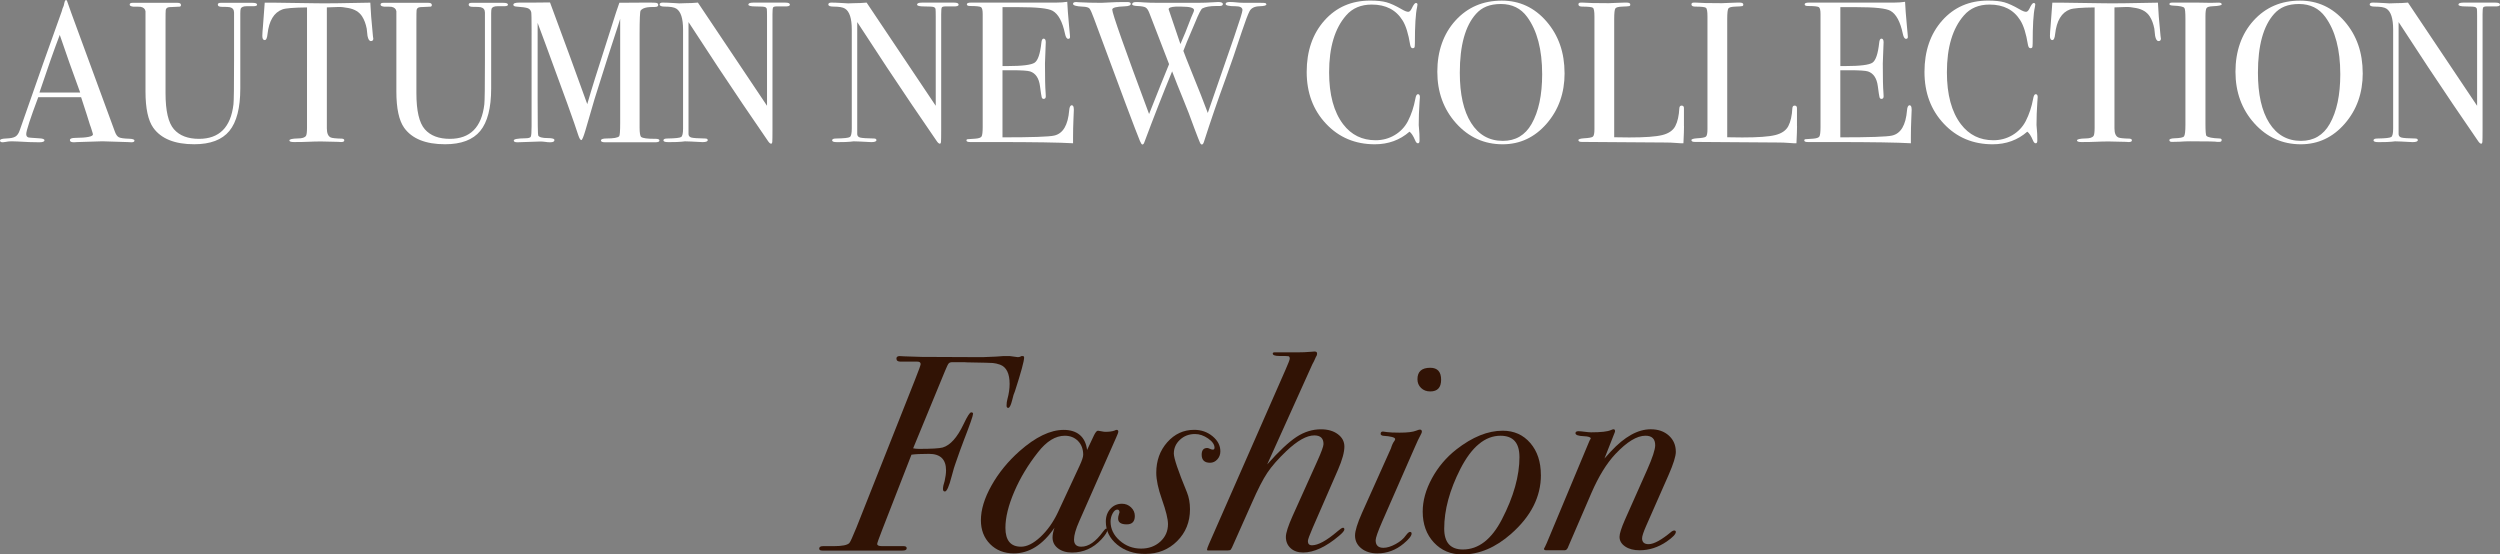 <?xml version="1.0" encoding="UTF-8"?>
<svg id="_レイヤー_2" data-name="レイヤー_2" xmlns="http://www.w3.org/2000/svg" viewBox="0 0 761.35 168.86">
  <rect x="0" y="0" width="761.35" height="168.86" fill="#808080" stroke="none"/>
  <defs>
    <style>
      .cls-1 {
        fill: #fff;
      }

      .cls-2 {
        fill: #311305;
      }
    </style>
  </defs>
  <g id="_レイヤー_1-2" data-name="レイヤー_1">
    <g>
      <g>
        <path class="cls-1" d="M40.95,42.81c0,.35-.31.52-.92.52-.41,0-.77-.02-1.1-.06l-7.75-.24-7.75.24c-.29.04-.59.06-.92.06-.81,0-1.22-.21-1.22-.64,0-.47.55-.7,1.65-.7,3.58-.04,5.37-.4,5.37-1.08,0-.04-.04-.2-.12-.48l-.5-1.61-.31-.85c-.37-1.26-1.26-4.05-2.68-8.37h-13.05c-2.44,6.51-3.66,10.25-3.66,11.23,0,.57.24.92.73,1.04.12.04,1.14.12,3.05.24,1.18.04,1.77.24,1.77.61,0,.41-.53.61-1.59.61-1.87,0-4.05-.08-6.53-.24-.61-.04-1.24-.06-1.89-.06s-1.28.07-1.89.2c-.33.07-.59.1-.79.1-.57,0-.85-.18-.85-.55s.64-.57,1.92-.61c1.28-.04,2.21-.23,2.78-.58.57-.35,1.02-1.01,1.34-1.99C11.27,24.57,15.53,12.51,18.82,3.41c.09-.48.28-1.02.57-1.62l.26-1.11c.12-.45.28-.67.49-.67.12,0,.22.12.31.37.53,1.59,1.73,4.9,3.6,9.95,1.46,3.95,5.11,13.85,10.92,29.72.33.92.74,1.51,1.25,1.76.51.25,1.56.4,3.14.44,1.06.04,1.59.23,1.59.58ZM24.42,28.19c-.66-1.83-1.76-4.86-3.29-9.1l-2.93-8.46c-1.72,4.5-3.78,10.35-6.19,17.55h12.41Z"/>
        <path class="cls-1" d="M78.3,1.4c0,.33-.37.49-1.1.49h-2.07c-1.02,0-1.63.26-1.83.79-.08.28-.12.75-.12,1.4v22.85c0,5.93-1.11,10.25-3.33,12.95-2.22,2.7-5.79,4.05-10.71,4.05-5.9,0-10.05-1.67-12.45-5-1.59-2.24-2.38-5.92-2.38-11.05V3.42c-.12-.73-.62-1.18-1.48-1.34-.25-.04-1.01-.06-2.29-.06-.7-.08-1.05-.28-1.05-.61,0-.37.28-.55.85-.55h13.73c.69,0,1.04.22,1.04.67,0,.28-.12.45-.37.49-.24.04-1.06.08-2.44.12-.57,0-.96.04-1.16.12-.41.16-.63.45-.67.85-.04.16-.06,1.32-.06,3.47v21.81c0,5.36.85,9.02,2.56,10.97,1.71,1.95,4.25,2.92,7.63,2.92,6.18,0,9.68-3.51,10.5-10.53.12-1.05.18-5.52.18-13.39V4.51c0-.53,0-.75,0-.67,0-.89-.42-1.44-1.27-1.64-.28-.08-1.11-.12-2.47-.12-.8,0-1.21-.22-1.21-.67,0-.36.28-.55.85-.55h9.7c.94,0,1.4.18,1.4.55Z"/>
        <path class="cls-1" d="M113.69,11.72c0,.53-.24.79-.73.79s-.83-.53-1.04-1.59c-.08-.73-.16-1.46-.24-2.2-.29-1.46-.75-2.71-1.4-3.72-.85-1.34-2.26-2.2-4.21-2.56-1.26-.24-2.28-.35-3.05-.31-1.91.05-3.07.1-3.48.12v36.85c0,1.47.39,2.38,1.16,2.75.41.2,1.55.33,3.42.37.49.04.73.21.73.52,0,.35-.33.52-.98.52-.33,0-.61-.02-.85-.06-2.44-.08-4.17-.12-5.19-.12-1.34,0-2.6.03-3.78.09-1.18.06-2.69.09-4.52.09-.94,0-1.4-.16-1.4-.49,0-.37.87-.57,2.62-.61,1.26,0,2.07-.26,2.44-.79.2-.33.31-1.16.31-2.51V2.26c-4.03.04-6.53.24-7.51.61-2.56.94-4.07,3.44-4.52,7.51-.12,1.22-.41,1.83-.85,1.83-.49,0-.73-.43-.73-1.28,0-.45.02-.89.06-1.34l.12-1.4c.12-1.87.31-4.33.55-7.38h2.75l12.45.18c1.46.04,3.74.04,6.83,0l10.13-.18c.08,2.28.35,5.66.79,10.13,0,.12.02.27.06.46.04.18.06.3.06.34Z"/>
        <path class="cls-1" d="M154.7,1.4c0,.33-.37.49-1.1.49h-2.07c-1.02,0-1.63.26-1.83.79-.08.28-.12.75-.12,1.4v22.85c0,5.93-1.11,10.25-3.33,12.95-2.22,2.7-5.79,4.05-10.71,4.05-5.9,0-10.05-1.67-12.45-5-1.59-2.24-2.38-5.92-2.38-11.05V3.42c-.12-.73-.62-1.18-1.48-1.34-.25-.04-1.01-.06-2.29-.06-.7-.08-1.05-.28-1.05-.61,0-.37.28-.55.85-.55h13.73c.69,0,1.04.22,1.04.67,0,.28-.12.45-.37.49-.24.04-1.06.08-2.44.12-.57,0-.96.04-1.16.12-.41.16-.63.45-.67.85-.04.16-.06,1.32-.06,3.47v21.81c0,5.36.85,9.02,2.56,10.97,1.71,1.95,4.25,2.92,7.63,2.92,6.18,0,9.68-3.51,10.5-10.53.12-1.05.18-5.52.18-13.39V4.51c0-.53,0-.75,0-.67,0-.89-.42-1.44-1.27-1.64-.28-.08-1.11-.12-2.47-.12-.8,0-1.21-.22-1.21-.67,0-.36.28-.55.85-.55h9.7c.94,0,1.4.18,1.4.55Z"/>
        <path class="cls-1" d="M200.83,42.81c0,.35-.43.52-1.28.52h-15.26c-.85,0-1.28-.18-1.28-.55,0-.41.59-.61,1.77-.61,2.07,0,3.34-.22,3.78-.67.2-.2.31-1.57.31-4.1V5.74s-.22.75-.67,2.14c-1.64,4.92-4.01,12.32-7.11,22.2l-2.83,9.71c-.57,1.91-.98,2.87-1.22,2.87-.29,0-.59-.49-.92-1.46-1.17-3.7-4.5-12.94-9.97-27.72l-2.42-6.51c0,.77,0,1.83,0,3.17v19.83c0,7.45.06,11.21.18,11.29.28.53,1.26.79,2.93.79,1.34,0,2.01.2,2.01.61,0,.45-.43.67-1.28.67-.53,0-1.02-.04-1.46-.12-.57-.08-1.08-.12-1.53-.12l-7.02.24c-.73,0-1.1-.18-1.1-.55,0-.41,1.16-.63,3.48-.67.98,0,1.55-.16,1.71-.49.16-.33.24-1.39.24-3.18V9.16c0-3.38-.04-5.21-.12-5.5-.16-.57-.51-.96-1.04-1.16-.53-.2-1.67-.37-3.42-.49-.65-.04-.98-.22-.98-.55,0-.45.6-.67,1.79-.67h4.26c2.43,0,4.14-.02,5.12-.05.2.53,1.38,3.73,3.54,9.6.93,2.44,3.53,9.57,7.8,21.37.77-2.64,1.55-5.25,2.36-7.81l6.44-20.21c.37-1.15.69-2.1.98-2.85l9.2-.06c1.35,0,2.13.06,2.33.18.2.12.31.31.31.55,0,.41-.35.61-1.04.61-1.14,0-1.91.04-2.32.12-.98.16-1.65.49-2.01.98-.2.29-.31,2.67-.31,7.16v28.46c0,1.63.16,2.59.49,2.88.53.37,1.85.55,3.97.55h.37c.81,0,1.22.17,1.22.52Z"/>
        <path class="cls-1" d="M240.56,1.4c0,.41-.51.59-1.53.55h-2.44c-.65,0-1.04.11-1.16.34-.12.22-.18.9-.18,2.04v35.1c0,2.15-.02,3.41-.06,3.78-.04.37-.16.55-.36.55-.24,0-.53-.23-.85-.67l-7.8-11.42c-4.52-6.66-10.02-14.98-16.5-24.95v34.17c.04.53.35.87.92,1.01s1.95.24,4.13.28c.53,0,.8.16.8.49,0,.41-.53.61-1.59.61-.37,0-1.53-.06-3.48-.18-.65-.04-1.28-.06-1.89-.06.04,0-.32.04-1.07.12-.75.08-1.9.12-3.45.12h-.61c-.94,0-1.4-.18-1.4-.55s.41-.55,1.22-.55c2.4-.04,3.79-.19,4.18-.46.39-.27.58-1.13.58-2.6V8.98c0-3.38-.69-5.5-2.07-6.36-.65-.41-1.81-.61-3.48-.61-1.06,0-1.59-.21-1.59-.64,0-.39.31-.58.92-.58.81,0,1.85.04,3.11.12,1.26.08,1.93.12,2.01.12.12,0,.69-.02,1.71-.06,1.34,0,2.64-.06,3.91-.18l21.05,31.43V5.07c0-1.26-.02-2.02-.06-2.29-.04-.26-.2-.47-.49-.61-.29-.14-1.26-.21-2.93-.21-1.46,0-2.2-.18-2.2-.55,0-.41.49-.61,1.46-.61h9.83c.89,0,1.34.2,1.34.61Z"/>
        <path class="cls-1" d="M291.94,1.4c0,.41-.51.59-1.53.55h-2.44c-.65,0-1.04.11-1.16.34s-.18.9-.18,2.04v35.1c0,2.15-.02,3.41-.06,3.78-.04.37-.16.55-.36.55-.24,0-.53-.23-.85-.67l-7.8-11.42c-4.52-6.66-10.02-14.98-16.5-24.95v34.17c.04.53.35.87.92,1.01s1.95.24,4.13.28c.53,0,.8.16.8.49,0,.41-.53.61-1.59.61-.37,0-1.53-.06-3.48-.18-.65-.04-1.28-.06-1.89-.06.04,0-.32.04-1.07.12-.75.08-1.9.12-3.45.12h-.61c-.94,0-1.4-.18-1.4-.55s.41-.55,1.22-.55c2.4-.04,3.79-.19,4.18-.46.39-.27.58-1.13.58-2.6V8.98c0-3.38-.69-5.5-2.07-6.36-.65-.41-1.81-.61-3.48-.61-1.06,0-1.59-.21-1.59-.64,0-.39.31-.58.92-.58.81,0,1.85.04,3.11.12,1.26.08,1.93.12,2.01.12.12,0,.69-.02,1.71-.06,1.34,0,2.64-.06,3.91-.18l21.05,31.43V5.07c0-1.26-.02-2.02-.06-2.29-.04-.26-.2-.47-.49-.61-.29-.14-1.26-.21-2.93-.21-1.46,0-2.2-.18-2.2-.55,0-.41.49-.61,1.46-.61h9.83c.89,0,1.34.2,1.34.61Z"/>
        <path class="cls-1" d="M327.03,33.38c0,.16-.04,1.16-.12,2.99-.08,1.83-.12,3.58-.12,5.25v2.01c-3.99-.24-11.88-.37-23.68-.37h-7.63c-.77,0-1.16-.16-1.16-.49,0-.22.12-.35.37-.38.12,0,.89-.05,2.32-.16,1.06-.08,1.7-.31,1.92-.67.22-.37.34-1.33.34-2.88V4.28c0-1.18-.17-1.89-.52-2.11-.35-.22-1.46-.34-3.33-.34-.65,0-.98-.17-.98-.52s.45-.52,1.34-.52h25.88c1.22,0,2.34-.08,3.36-.24.08,1.75.26,4.17.55,7.26l.24,2.62c.04.2.06.47.06.79,0,.41-.18.61-.55.61-.45,0-.77-.51-.98-1.54-.77-3.68-2.03-6.02-3.78-7-1.3-.74-4.72-1.11-10.25-1.11h-5v17.94h1.46c4.56,0,7.33-.35,8.33-1.04,1-.69,1.68-2.71,2.04-6.04.08-.85.31-1.28.67-1.28.45,0,.67.37.67,1.1s-.04,1.81-.12,3.23c-.08,1.42-.12,2.5-.12,3.23,0,4.35.06,7.34.2,8.97.03.41.05.75.05,1.04,0,.53-.22.79-.67.79-.28,0-.48-.17-.58-.52-.1-.34-.27-1.47-.52-3.39-.32-2.4-1.32-3.88-2.98-4.45-.73-.24-2.63-.37-5.71-.37h-2.73v20.44c8.95,0,14.2-.18,15.74-.54,2.69-.6,4.21-3.17,4.58-7.72.08-1,.35-1.51.79-1.51.41,0,.61.43.61,1.28Z"/>
        <path class="cls-1" d="M385.68,1.32c0,.35-.69.54-2.07.58-1.55.04-2.57.55-3.08,1.53-.51.98-1.29,3.05-2.35,6.22-1.83,5.57-3.46,10.31-4.89,14.22-2.44,6.67-4.66,13.12-6.65,19.35-.17.53-.38.79-.63.79-.21,0-.41-.2-.59-.61-.19-.4-.74-1.82-1.66-4.25-1.13-3.18-2.37-6.38-3.7-9.6-1.05-2.53-2.08-5.13-3.1-7.82-2.83,6.88-5.65,14.06-8.44,21.55-.16.49-.37.73-.61.73-.21,0-.45-.35-.74-1.04-1.26-3.01-5.94-15.48-14.04-37.41-.57-1.55-1-2.51-1.28-2.9-.29-.39-1-.6-2.14-.64-1.95-.08-2.93-.37-2.93-.85,0-.37.33-.55.98-.55.29,0,.53.02.73.06,2.16.12,4.47.18,6.96.18.49,0,1.33-.04,2.53-.12,1.2-.08,2.76-.12,4.67-.12h.67c.69,0,1.04.19,1.04.56,0,.46-.63.71-1.88.75-2.51.08-3.76.41-3.76,1,0,1.14,3.74,11.74,11.22,31.8,2.72-6.87,4.75-11.94,6.09-15.19l-6.03-15.63c-.33-.85-.71-1.4-1.14-1.64s-1.22-.39-2.36-.43c-1.15-.04-1.72-.22-1.72-.55,0-.45.43-.67,1.28-.67.65,0,1.44.04,2.38.12.94.08,2.56.12,4.88.12h11.35c1.5,0,3.32-.06,5.43-.2.24-.03.53-.05.85-.05.98,0,1.46.21,1.46.64,0,.39-.35.58-1.04.58h-1.04c-1.83,0-3.21.24-4.15.73-.41.2-1.16,1.67-2.26,4.39-.49,1.14-1.31,3.07-2.46,5.79-.24.61-.6,1.53-1.08,2.76.28.81,1.17,3.07,2.67,6.78,1.93,4.71,3.52,8.75,4.77,12.12,2.29-6.59,4.99-14.37,8.09-23.36,1.64-4.78,2.47-7.44,2.47-7.97,0-.78-.71-1.17-2.14-1.17-1.99,0-2.99-.23-2.99-.68,0-.41.41-.61,1.22-.61.69,0,1.24.03,1.65.08.89.11,1.71.16,2.44.16h4.88c1.22,0,1.89.05,2.01.14.12.1.18.2.18.32ZM359.86,2.01h-1.77c-1.46.08-2.2.35-2.2.8,0,.08,1.2,3.62,3.59,10.61.93-2.04,2.02-4.72,3.27-8.06.17-.45.42-1.03.76-1.76l.13-.49c0-.73-1.26-1.09-3.78-1.09Z"/>
        <path class="cls-1" d="M432.42,29.6c0-.08-.04.47-.12,1.65-.16,2.36-.24,4.64-.24,6.83,0,.24.04.74.12,1.5.08.75.12,1.66.12,2.72v.55c0,.53-.16.79-.49.79s-.61-.31-.85-.92c-.57-1.34-1.14-2.22-1.71-2.62-2.93,2.56-6.45,3.84-10.56,3.84-5.98,0-10.93-2.08-14.86-6.26-3.93-4.17-5.89-9.43-5.89-15.78s1.8-11.6,5.4-15.65c3.6-4.05,8.25-6.07,13.94-6.07,2.07,0,3.73.17,4.97.52,1.24.35,2.78,1.05,4.61,2.11.89.53,1.57.79,2.01.79.37,0,.71-.32,1.04-.98.53-1.14.96-1.71,1.28-1.71s.49.16.49.49c0,.16-.04.43-.12.79-.45,1.95-.67,5.61-.67,10.98,0,.77-.06,1.22-.18,1.34s-.29.18-.49.18c-.41,0-.67-.39-.79-1.16-.53-3.25-1.28-5.68-2.26-7.26-1.99-3.25-5.13-4.88-9.4-4.88-3.3,0-5.9,1.1-7.81,3.3-3.46,3.95-5.19,9.72-5.19,17.33,0,6.79,1.42,12.06,4.27,15.81,2.48,3.26,5.78,4.88,9.89,4.88,2.11,0,4.05-.52,5.8-1.56,1.75-1.04,3.09-2.45,4.03-4.24,1.06-2.07,1.81-4.33,2.26-6.77.16-.98.43-1.46.79-1.46.41,0,.61.31.61.92Z"/>
        <path class="cls-1" d="M476.48,22.27c0,6.06-1.82,11.19-5.46,15.38-3.64,4.19-8.11,6.29-13.4,6.29-5.61,0-10.33-2.13-14.16-6.38-3.82-4.25-5.74-9.49-5.74-15.71s1.84-11.54,5.52-15.59c3.68-4.05,8.39-6.07,14.13-6.07,5.41,0,9.95,2.12,13.61,6.35,3.66,4.23,5.49,9.48,5.49,15.74ZM469.65,22.58c0-7.47-1.53-13.28-4.58-17.44-1.91-2.61-4.58-3.92-7.99-3.92s-5.78,1-7.57,3c-3.3,3.67-4.94,9.65-4.94,17.93,0,6.57,1.15,11.67,3.45,15.3,2.3,3.63,5.52,5.45,9.67,5.45,3.86,0,6.77-1.71,8.73-5.14,2.16-3.79,3.23-8.85,3.23-15.18Z"/>
        <path class="cls-1" d="M512.85,38.39c0,1.06-.06,2.81-.18,5.25h-.67c-.24,0-.83-.04-1.77-.12-.93-.08-1.99-.12-3.17-.12l-25.34-.18c-.69,0-1.04-.18-1.04-.55,0-.28.55-.47,1.65-.55,1.55-.08,2.47-.25,2.78-.52.31-.26.46-1.03.46-2.29V5c0-1.5-.15-2.38-.46-2.62-.31-.24-1.39-.37-3.26-.37-.77,0-1.16-.22-1.16-.67,0-.37.24-.55.73-.55h.55c1.34.12,4.01.18,7.99.18.37,0,1.08-.03,2.14-.09,1.06-.06,1.93-.09,2.62-.09h.67c.73,0,1.1.2,1.1.61,0,.24-.11.4-.34.46-.22.06-.93.11-2.11.15-1.18.04-1.88.23-2.11.58-.22.35-.34,1.41-.34,3.2v36.01c1.1.04,2.62.06,4.58.06,4.76,0,8.12-.24,10.07-.73,1.95-.49,3.27-1.4,3.97-2.75.69-1.34,1.1-3.15,1.22-5.43.04-.53.27-.79.7-.79.51,0,.74.31.7.92v5.31Z"/>
        <path class="cls-1" d="M547.27,38.39c0,1.06-.06,2.81-.18,5.25h-.67c-.24,0-.83-.04-1.77-.12-.93-.08-1.99-.12-3.17-.12l-25.34-.18c-.69,0-1.04-.18-1.04-.55,0-.28.55-.47,1.65-.55,1.55-.08,2.47-.25,2.78-.52.31-.26.46-1.03.46-2.29V5c0-1.5-.15-2.38-.46-2.62-.31-.24-1.39-.37-3.26-.37-.77,0-1.16-.22-1.16-.67,0-.37.24-.55.73-.55h.55c1.34.12,4.01.18,7.99.18.37,0,1.08-.03,2.14-.09,1.06-.06,1.93-.09,2.62-.09h.67c.73,0,1.1.2,1.1.61,0,.24-.11.4-.34.46-.22.06-.93.11-2.11.15-1.18.04-1.88.23-2.11.58-.22.35-.34,1.41-.34,3.2v36.01c1.1.04,2.62.06,4.58.06,4.76,0,8.12-.24,10.07-.73,1.95-.49,3.27-1.4,3.97-2.75.69-1.34,1.1-3.15,1.22-5.43.04-.53.27-.79.7-.79.51,0,.74.31.7.92v5.31Z"/>
        <path class="cls-1" d="M582.18,33.38c0,.16-.04,1.16-.12,2.99-.08,1.83-.12,3.58-.12,5.25v2.01c-3.99-.24-11.88-.37-23.68-.37h-7.63c-.77,0-1.16-.16-1.16-.49,0-.22.12-.35.37-.38.12,0,.89-.05,2.32-.16,1.06-.08,1.7-.31,1.92-.67.22-.37.34-1.33.34-2.88V4.28c0-1.18-.17-1.89-.52-2.11-.35-.22-1.46-.34-3.33-.34-.65,0-.98-.17-.98-.52s.45-.52,1.34-.52h25.88c1.22,0,2.34-.08,3.36-.24.08,1.75.26,4.17.55,7.26l.24,2.62c.04.2.06.47.06.79,0,.41-.18.61-.55.61-.45,0-.77-.51-.98-1.54-.77-3.68-2.03-6.02-3.78-7-1.3-.74-4.72-1.11-10.25-1.11h-5v17.94h1.46c4.56,0,7.33-.35,8.33-1.04,1-.69,1.68-2.71,2.04-6.04.08-.85.31-1.28.67-1.28.45,0,.67.37.67,1.1s-.04,1.81-.12,3.23c-.08,1.42-.12,2.5-.12,3.23,0,4.35.06,7.34.2,8.97.03.41.05.75.05,1.04,0,.53-.22.79-.67.79-.28,0-.48-.17-.58-.52-.1-.34-.27-1.47-.52-3.39-.32-2.4-1.32-3.88-2.98-4.45-.73-.24-2.63-.37-5.71-.37h-2.73v20.44c8.95,0,14.2-.18,15.74-.54,2.69-.6,4.21-3.17,4.58-7.72.08-1,.35-1.51.79-1.51.41,0,.61.43.61,1.28Z"/>
        <path class="cls-1" d="M620.56,29.6c0-.08-.04.47-.12,1.65-.16,2.36-.24,4.64-.24,6.83,0,.24.04.74.12,1.5.08.75.12,1.66.12,2.72v.55c0,.53-.16.79-.49.79s-.61-.31-.85-.92c-.57-1.34-1.14-2.22-1.71-2.62-2.93,2.56-6.45,3.84-10.56,3.84-5.98,0-10.93-2.08-14.86-6.26-3.93-4.17-5.89-9.43-5.89-15.78s1.8-11.6,5.4-15.65c3.6-4.05,8.25-6.07,13.94-6.07,2.07,0,3.73.17,4.97.52,1.24.35,2.78,1.05,4.61,2.11.89.53,1.57.79,2.01.79.37,0,.71-.32,1.04-.98.53-1.14.96-1.71,1.28-1.71s.49.16.49.49c0,.16-.04.43-.12.79-.45,1.95-.67,5.61-.67,10.98,0,.77-.06,1.22-.18,1.34s-.29.18-.49.18c-.41,0-.67-.39-.79-1.16-.53-3.25-1.28-5.68-2.26-7.26-1.99-3.25-5.13-4.88-9.4-4.88-3.3,0-5.9,1.1-7.81,3.3-3.46,3.95-5.19,9.72-5.19,17.33,0,6.79,1.42,12.06,4.27,15.81,2.48,3.26,5.78,4.88,9.89,4.88,2.11,0,4.05-.52,5.8-1.56,1.75-1.04,3.09-2.45,4.03-4.24,1.06-2.07,1.81-4.33,2.26-6.77.16-.98.43-1.46.79-1.46.41,0,.61.31.61.92Z"/>
        <path class="cls-1" d="M658.09,11.72c0,.53-.24.79-.73.79s-.83-.53-1.04-1.59c-.08-.73-.16-1.46-.24-2.2-.29-1.46-.75-2.71-1.4-3.72-.85-1.34-2.26-2.2-4.21-2.56-1.26-.24-2.28-.35-3.05-.31-1.91.05-3.07.1-3.48.12v36.85c0,1.47.39,2.38,1.16,2.75.41.2,1.55.33,3.42.37.49.04.73.21.73.52,0,.35-.33.52-.98.52-.33,0-.61-.02-.85-.06-2.44-.08-4.17-.12-5.19-.12-1.34,0-2.6.03-3.78.09-1.18.06-2.69.09-4.52.09-.94,0-1.4-.16-1.4-.49,0-.37.87-.57,2.62-.61,1.26,0,2.07-.26,2.44-.79.2-.33.31-1.16.31-2.51V2.26c-4.03.04-6.53.24-7.51.61-2.56.94-4.07,3.44-4.52,7.51-.12,1.22-.41,1.83-.85,1.83-.49,0-.73-.43-.73-1.28,0-.45.02-.89.06-1.34l.12-1.4c.12-1.87.31-4.33.55-7.38h2.75l12.45.18c1.46.04,3.74.04,6.83,0l10.13-.18c.08,2.28.35,5.66.79,10.13,0,.12.02.27.06.46.04.18.06.3.06.34Z"/>
        <path class="cls-1" d="M676.58,42.69c0,.35-.24.52-.73.52h-.61c-.24-.12-3.01-.18-8.3-.18-1.02,0-2.03.04-3.05.12-.53.04-1.34.06-2.44.06-.53,0-.79-.18-.79-.55,0-.32.53-.51,1.59-.55,1.63-.04,2.58-.23,2.87-.58.28-.35.43-1.52.43-3.52V5.81c0-2-.1-3.12-.31-3.37-.25-.41-1.38-.65-3.4-.73-.78-.04-1.17-.18-1.17-.43,0-.32.25-.48.74-.48h8.3c.61,0,1.8.02,3.57.06l2.34-.06c.66,0,.98.17.98.52,0,.31-.91.5-2.72.58-1.03.04-1.66.22-1.89.55-.23.33-.34,1.18-.34,2.56v32.59c0,2.32.1,3.58.31,3.78.45.45,1.77.71,3.97.79.45,0,.67.17.67.52Z"/>
        <path class="cls-1" d="M719.55,22.27c0,6.06-1.82,11.19-5.46,15.38-3.64,4.19-8.11,6.29-13.4,6.29-5.61,0-10.33-2.13-14.16-6.38-3.82-4.25-5.74-9.49-5.74-15.71s1.84-11.54,5.52-15.59c3.68-4.05,8.39-6.07,14.13-6.07,5.41,0,9.95,2.12,13.61,6.35,3.66,4.23,5.49,9.48,5.49,15.74ZM712.71,22.58c0-7.47-1.53-13.28-4.58-17.44-1.91-2.61-4.58-3.92-7.99-3.92s-5.78,1-7.57,3c-3.3,3.67-4.94,9.65-4.94,17.93,0,6.57,1.15,11.67,3.45,15.3,2.3,3.63,5.52,5.45,9.67,5.45,3.86,0,6.77-1.71,8.73-5.14,2.16-3.79,3.23-8.85,3.23-15.18Z"/>
        <path class="cls-1" d="M761.35,1.4c0,.41-.51.59-1.53.55h-2.44c-.65,0-1.04.11-1.16.34s-.18.9-.18,2.04v35.1c0,2.15-.02,3.41-.06,3.78-.04.37-.16.55-.36.55-.24,0-.53-.23-.85-.67l-7.8-11.42c-4.52-6.66-10.02-14.98-16.5-24.95v34.17c.04.53.35.87.92,1.01s1.95.24,4.13.28c.53,0,.8.16.8.49,0,.41-.53.61-1.59.61-.37,0-1.53-.06-3.48-.18-.65-.04-1.28-.06-1.89-.06.04,0-.32.04-1.07.12-.75.08-1.9.12-3.45.12h-.61c-.94,0-1.4-.18-1.4-.55s.41-.55,1.22-.55c2.4-.04,3.79-.19,4.18-.46.39-.27.58-1.13.58-2.6V8.98c0-3.38-.69-5.5-2.07-6.36-.65-.41-1.81-.61-3.48-.61-1.06,0-1.59-.21-1.59-.64,0-.39.31-.58.92-.58.81,0,1.85.04,3.11.12,1.26.08,1.93.12,2.01.12.12,0,.69-.02,1.71-.06,1.34,0,2.64-.06,3.91-.18l21.05,31.43V5.07c0-1.26-.02-2.02-.06-2.29-.04-.26-.2-.47-.49-.61-.29-.14-1.26-.21-2.93-.21-1.46,0-2.2-.18-2.2-.55,0-.41.49-.61,1.46-.61h9.83c.89,0,1.34.2,1.34.61Z"/>
      </g>
      <g>
        <path class="cls-2" d="M311.89,108.85c0,1.09-.93,4.52-2.8,10.3-.28.57-.57,1.49-.85,2.75-.4,1.55-.79,2.32-1.19,2.32-.34,0-.51-.23-.51-.68,0-.68.08-1.33.25-1.95.45-1.64.68-3.2.68-4.67,0-3.17-.96-5.12-2.89-5.86-.79-.28-1.53-.45-2.21-.51-.85-.06-3.03-.11-6.54-.17-.85,0-1.59-.03-2.21-.08h-3.57c-.51,0-.88.11-1.1.34-.23.23-.59.96-1.1,2.21l-9.76,23.68c.57.11,1.16.17,1.78.17,3.79,0,6.2-.14,7.22-.42,2.32-.68,4.44-3.06,6.37-7.13,1.13-2.38,1.9-3.57,2.29-3.57s.59.14.59.42c0,.57-.93,3.25-2.8,8.06-.68,1.75-1.56,4.19-2.63,7.3-.17.4-.54,1.64-1.1,3.74-.79,3.06-1.47,4.58-2.04,4.58-.4,0-.59-.25-.59-.76,0-.62.17-1.44.51-2.46.28-1.24.42-2.32.42-3.23,0-3.34-1.73-5.01-5.18-5.01-2.38,0-4.16.08-5.35.25l-8.83,22.67c-1.08,2.77-1.61,4.27-1.61,4.5,0,.45.48.68,1.44.68h6.62c.62,0,.93.21.93.64,0,.48-.42.71-1.27.71h-24.45c-.62,0-.93-.2-.93-.6,0-.5.4-.75,1.19-.75h3.31c2.49,0,4.05-.31,4.67-.93.28-.28,1.02-1.89,2.21-4.83l17.74-44.75c1.19-3,1.78-4.63,1.78-4.92,0-.51-.34-.76-1.02-.76h-5.09c-.85,0-1.27-.31-1.27-.93,0-.51.34-.76,1.02-.76.51,0,.96.03,1.36.08l5.35.17,18.42.08c.73,0,2.12-.06,4.16-.17,1.75-.17,3.14-.23,4.16-.17l2.55.34c.34,0,.71-.11,1.1-.34h.34c.28,0,.42.14.42.43Z"/>
        <path class="cls-2" d="M340.58,131.51c0,.17-.23.76-.68,1.78l-11.21,25.41c-1.08,2.43-1.61,4.29-1.61,5.59,0,1.47.73,2.2,2.21,2.2,2.21,0,4.41-1.52,6.62-4.57.45-.63.79-.95,1.02-.95s.34.11.34.34c0,.62-.62,1.61-1.87,2.97-2.49,2.66-5.46,3.99-8.91,3.99-1.75,0-3.18-.42-4.29-1.27-1.1-.85-1.66-1.95-1.66-3.31,0-.85.2-1.84.59-2.97-3.57,5.21-7.7,7.81-12.39,7.81-2.94,0-5.35-.95-7.22-2.84-1.87-1.89-2.8-4.31-2.8-7.24,0-3.22,1.07-6.75,3.23-10.59,2.15-3.84,5.01-7.34,8.57-10.5,4.87-4.29,9.34-6.44,13.41-6.44s6.62,2.04,7.13,6.11l2.12-4.5c.45-.9.85-1.36,1.19-1.36.11,0,.45.06,1.02.17.57.11.96.17,1.19.17,1.24,0,2.21-.13,2.89-.4.23-.13.42-.2.59-.2.34,0,.51.2.51.59ZM329.88,138.54c0-1.75-.52-3.16-1.57-4.23-1.05-1.07-2.39-1.61-4.03-1.61-2.83,0-5.55,1.67-8.15,5-3,3.78-5.41,7.78-7.22,11.98-1.81,4.21-2.72,7.89-2.72,11.05,0,3.84,1.58,5.76,4.75,5.76,1.81,0,3.78-.99,5.9-2.96,2.12-1.98,3.89-4.46,5.31-7.45l6.62-14.23c.73-1.58,1.1-2.68,1.1-3.3Z"/>
        <path class="cls-2" d="M371.65,137.45c0,.96-.31,1.78-.93,2.46-.62.68-1.36,1.02-2.21,1.02-1.7,0-2.55-.82-2.55-2.46,0-1.36.57-2.04,1.7-2.04.17,0,.44.08.81.25.37.17.66.25.89.25.34,0,.51-.2.51-.59,0-.96-.65-1.9-1.95-2.8-1.3-.9-2.63-1.36-3.99-1.36-1.81,0-3.34.58-4.58,1.74-1.25,1.16-1.87,2.56-1.87,4.2,0,1.42,1.33,5.35,3.99,11.8.62,1.53.93,3.26.93,5.18,0,3.85-1.3,7.08-3.9,9.68-2.6,2.6-5.86,3.91-9.76,3.91-3.4,0-6.24-.95-8.53-2.84-2.29-1.9-3.44-4.23-3.44-7,0-1.58.47-2.89,1.4-3.91.93-1.02,2.11-1.53,3.52-1.53,1.07,0,1.99.37,2.76,1.1.76.74,1.15,1.61,1.15,2.63,0,1.7-.82,2.55-2.46,2.55-1.75,0-2.63-.59-2.63-1.78,0-.4.07-.79.21-1.19.14-.4.21-.62.21-.68,0-.56-.23-.85-.68-.85-.51,0-.98.38-1.4,1.15-.42.76-.64,1.6-.64,2.5,0,2.21.92,4.13,2.77,5.77,1.85,1.64,4.02,2.46,6.53,2.46,2.33,0,4.28-.71,5.84-2.12,1.56-1.41,2.35-3.2,2.35-5.35,0-1.53-.61-4.02-1.83-7.47-1.16-3.28-1.74-6-1.74-8.15,0-3.68,1.12-6.78,3.35-9.3,2.23-2.52,4.97-3.78,8.19-3.78,2.15,0,4.02.65,5.6,1.95,1.58,1.3,2.38,2.83,2.38,4.58Z"/>
        <path class="cls-2" d="M409.42,161.22c0,.4-.54,1.05-1.61,1.95-4.02,3.4-7.67,5.09-10.95,5.09-1.59,0-2.86-.44-3.82-1.32-.96-.88-1.44-2.02-1.44-3.44,0-1.19.68-3.31,2.05-6.37l7.53-16.72c1.25-2.77,1.88-4.5,1.88-5.18,0-1.75-.93-2.63-2.8-2.63-2.32,0-5.15,1.59-8.49,4.75-2.55,2.43-4.49,4.64-5.81,6.62-1.33,1.98-2.9,5.04-4.71,9.17l-5.52,12.39c-.45,1.08-.76,1.7-.93,1.87-.17.17-.51.25-1.02.25h-5.86c-.23,0-.34-.08-.34-.25,0-.23.2-.79.59-1.7l23.34-53.14c.85-1.92,1.27-3.03,1.27-3.31,0-.45-.13-.71-.38-.76-.25-.06-1.18-.08-2.76-.08-1.36,0-2.04-.25-2.04-.74,0-.24.2-.37.59-.37h7.22c1.24,0,2.43-.05,3.57-.15.68-.07,1.13-.1,1.36-.1.51,0,.76.2.76.59s-.11.74-.34,1.02c-.4.96-.76,1.73-1.1,2.29l-13.75,30.48c3.57-4.02,6.54-6.8,8.91-8.36,2.38-1.56,4.87-2.33,7.47-2.33,2.09,0,3.81.5,5.14,1.49,1.33.99,1.99,2.25,1.99,3.78,0,1.7-.65,4.05-1.95,7.05l-7.73,17.74c-.96,2.21-1.44,3.54-1.44,3.99,0,.85.42,1.27,1.26,1.27,1.85,0,4.44-1.41,7.75-4.24.84-.73,1.4-1.1,1.68-1.1s.42.17.42.51Z"/>
        <path class="cls-2" d="M433.02,131.51c0,.17-.14.51-.42,1.02-.4.68-1.05,2.06-1.95,4.15l-9.76,22.27c-1.3,2.99-1.95,4.86-1.95,5.59,0,1.53.79,2.29,2.38,2.29,1.07,0,2.31-.38,3.69-1.13,1.39-.75,2.45-1.65,3.18-2.71.51-.67.9-1,1.19-1,.34,0,.51.17.51.5,0,.67-.79,1.68-2.38,3.02-2.38,2.01-5.07,3.02-8.06,3.02-1.98,0-3.61-.51-4.88-1.53-1.27-1.02-1.91-2.32-1.91-3.91,0-1.41.71-3.71,2.12-6.88l8.83-19.69c.28-.96.62-1.7,1.02-2.21.17-.23.25-.42.25-.59,0-.51-1.25-.85-3.74-1.02-.45-.11-.68-.29-.68-.56,0-.48.23-.72.68-.72.06,0,.48.06,1.27.17.79.11,2.07.17,3.82.17,2.38,0,4.05-.2,5.01-.59.57-.23.96-.34,1.19-.34.4,0,.59.23.59.68ZM438.88,115.64c0,2.38-1.1,3.57-3.31,3.57-1.13,0-2.07-.35-2.8-1.06-.74-.71-1.1-1.6-1.1-2.67,0-2.32,1.3-3.48,3.9-3.48,2.21,0,3.31,1.22,3.31,3.65Z"/>
        <path class="cls-2" d="M469.27,144.67c0,6.62-3.03,12.59-9.08,17.91-4.75,4.19-9.71,6.28-14.86,6.28-3.51,0-6.4-1.22-8.66-3.65-2.26-2.43-3.4-5.57-3.4-9.42,0-3.28.93-6.65,2.8-10.1,1.87-3.45,4.36-6.39,7.47-8.83,4.87-3.79,9.56-5.69,14.09-5.69,3.45,0,6.25,1.25,8.4,3.74,2.15,2.49,3.23,5.74,3.23,9.76ZM462.73,139.15c0-4.3-1.92-6.45-5.77-6.45-4.7,0-8.77,3.37-12.22,10.1-3.28,6.45-4.92,12.51-4.92,18.17,0,4.24,1.9,6.37,5.69,6.37,4.75,0,8.71-3.06,11.88-9.17,3.57-6.9,5.35-13.24,5.35-19.02Z"/>
        <path class="cls-2" d="M510.36,137.57c0,1.36-.74,3.72-2.21,7.08l-6.88,15.61c-.79,1.82-1.19,3.04-1.19,3.67,0,1.2.66,1.79,1.99,1.79,1.61,0,3.97-1.3,7.08-3.91.29-.17.52-.25.69-.25.34,0,.52.14.52.42,0,.68-.94,1.67-2.83,2.97-2.57,1.75-5.32,2.63-8.23,2.63-1.77,0-3.23-.38-4.37-1.15-1.14-.77-1.72-1.75-1.72-2.94,0-.97.54-2.67,1.61-5.12l6.79-15.27c1.64-3.7,2.46-6.2,2.46-7.51,0-1.93-.99-2.9-2.97-2.9-2.6,0-5.66,1.87-9.17,5.6-2.66,2.83-5.09,6.79-7.3,11.88l-6.96,16.13c-.28.85-.65,1.27-1.1,1.27h-5.77c-.4,0-.59-.14-.59-.42,0-.11.08-.28.25-.51l.59-1.27,12.99-31.09c.17-.28.31-.54.42-.76-.06-.39-.76-.62-2.12-.68-1.7-.06-2.55-.37-2.55-.93,0-.39.31-.59.93-.59.4,0,1.02.06,1.87.17.85.11,1.5.17,1.95.17,3.06,0,5.06-.23,6.03-.68.4-.17.65-.25.76-.25.34,0,.51.17.51.51,0,.17-.03.31-.08.42l-3.14,7.98c.45-.52,1.1-1.24,1.95-2.16,4.19-4.5,8.23-6.75,12.14-6.75,2.26,0,4.1.64,5.52,1.92,1.41,1.28,2.12,2.92,2.12,4.91Z"/>
      </g>
    </g>
  </g>
</svg>